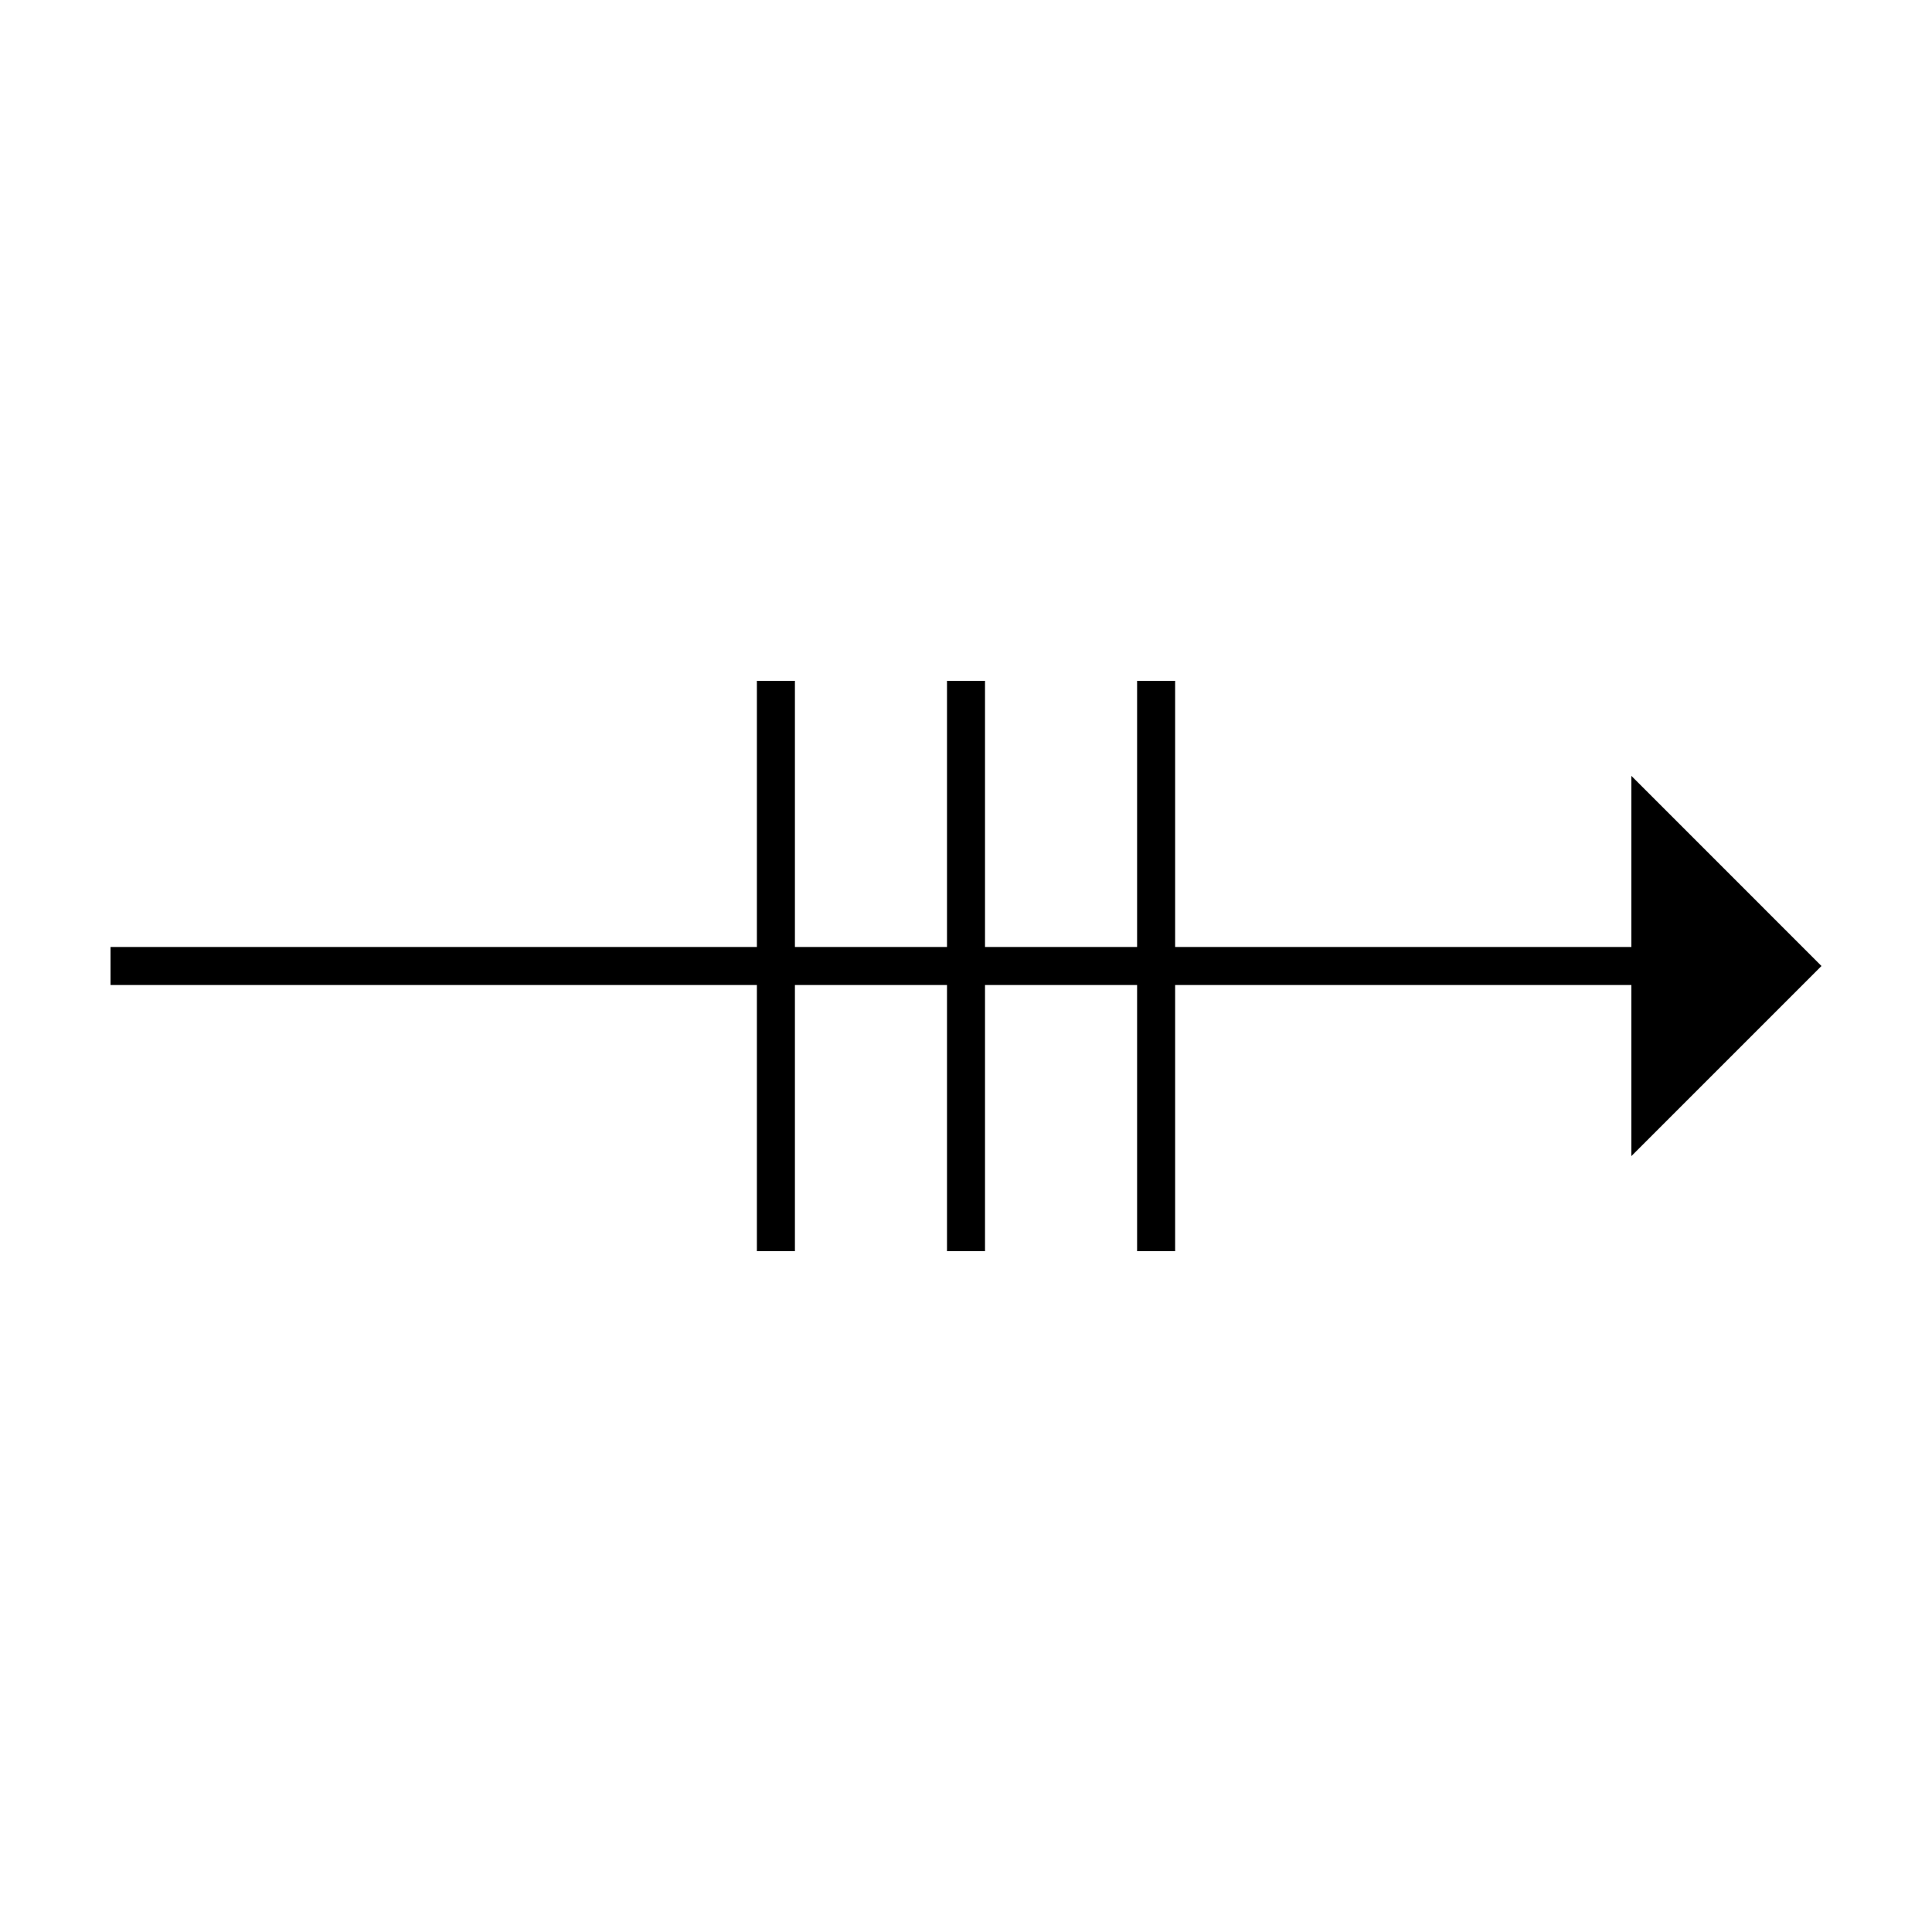 <?xml version="1.0" encoding="UTF-8"?>
<!-- Uploaded to: SVG Repo, www.svgrepo.com, Generator: SVG Repo Mixer Tools -->
<svg fill="#000000" width="800px" height="800px" version="1.1" viewBox="144 144 512 512" xmlns="http://www.w3.org/2000/svg">
 <path d="m354.66 394.96h40.305v-70.535h10.074v70.535h40.305v-70.535h10.078v70.535h120.91v-45.344l50.379 50.383-50.379 50.379v-45.344h-120.91v70.535h-10.078v-70.535h-40.305v70.535h-10.074v-70.535h-40.305v70.535h-10.078v-70.535h-171.29v-10.074h171.29v-70.535h10.078z"/>
</svg>